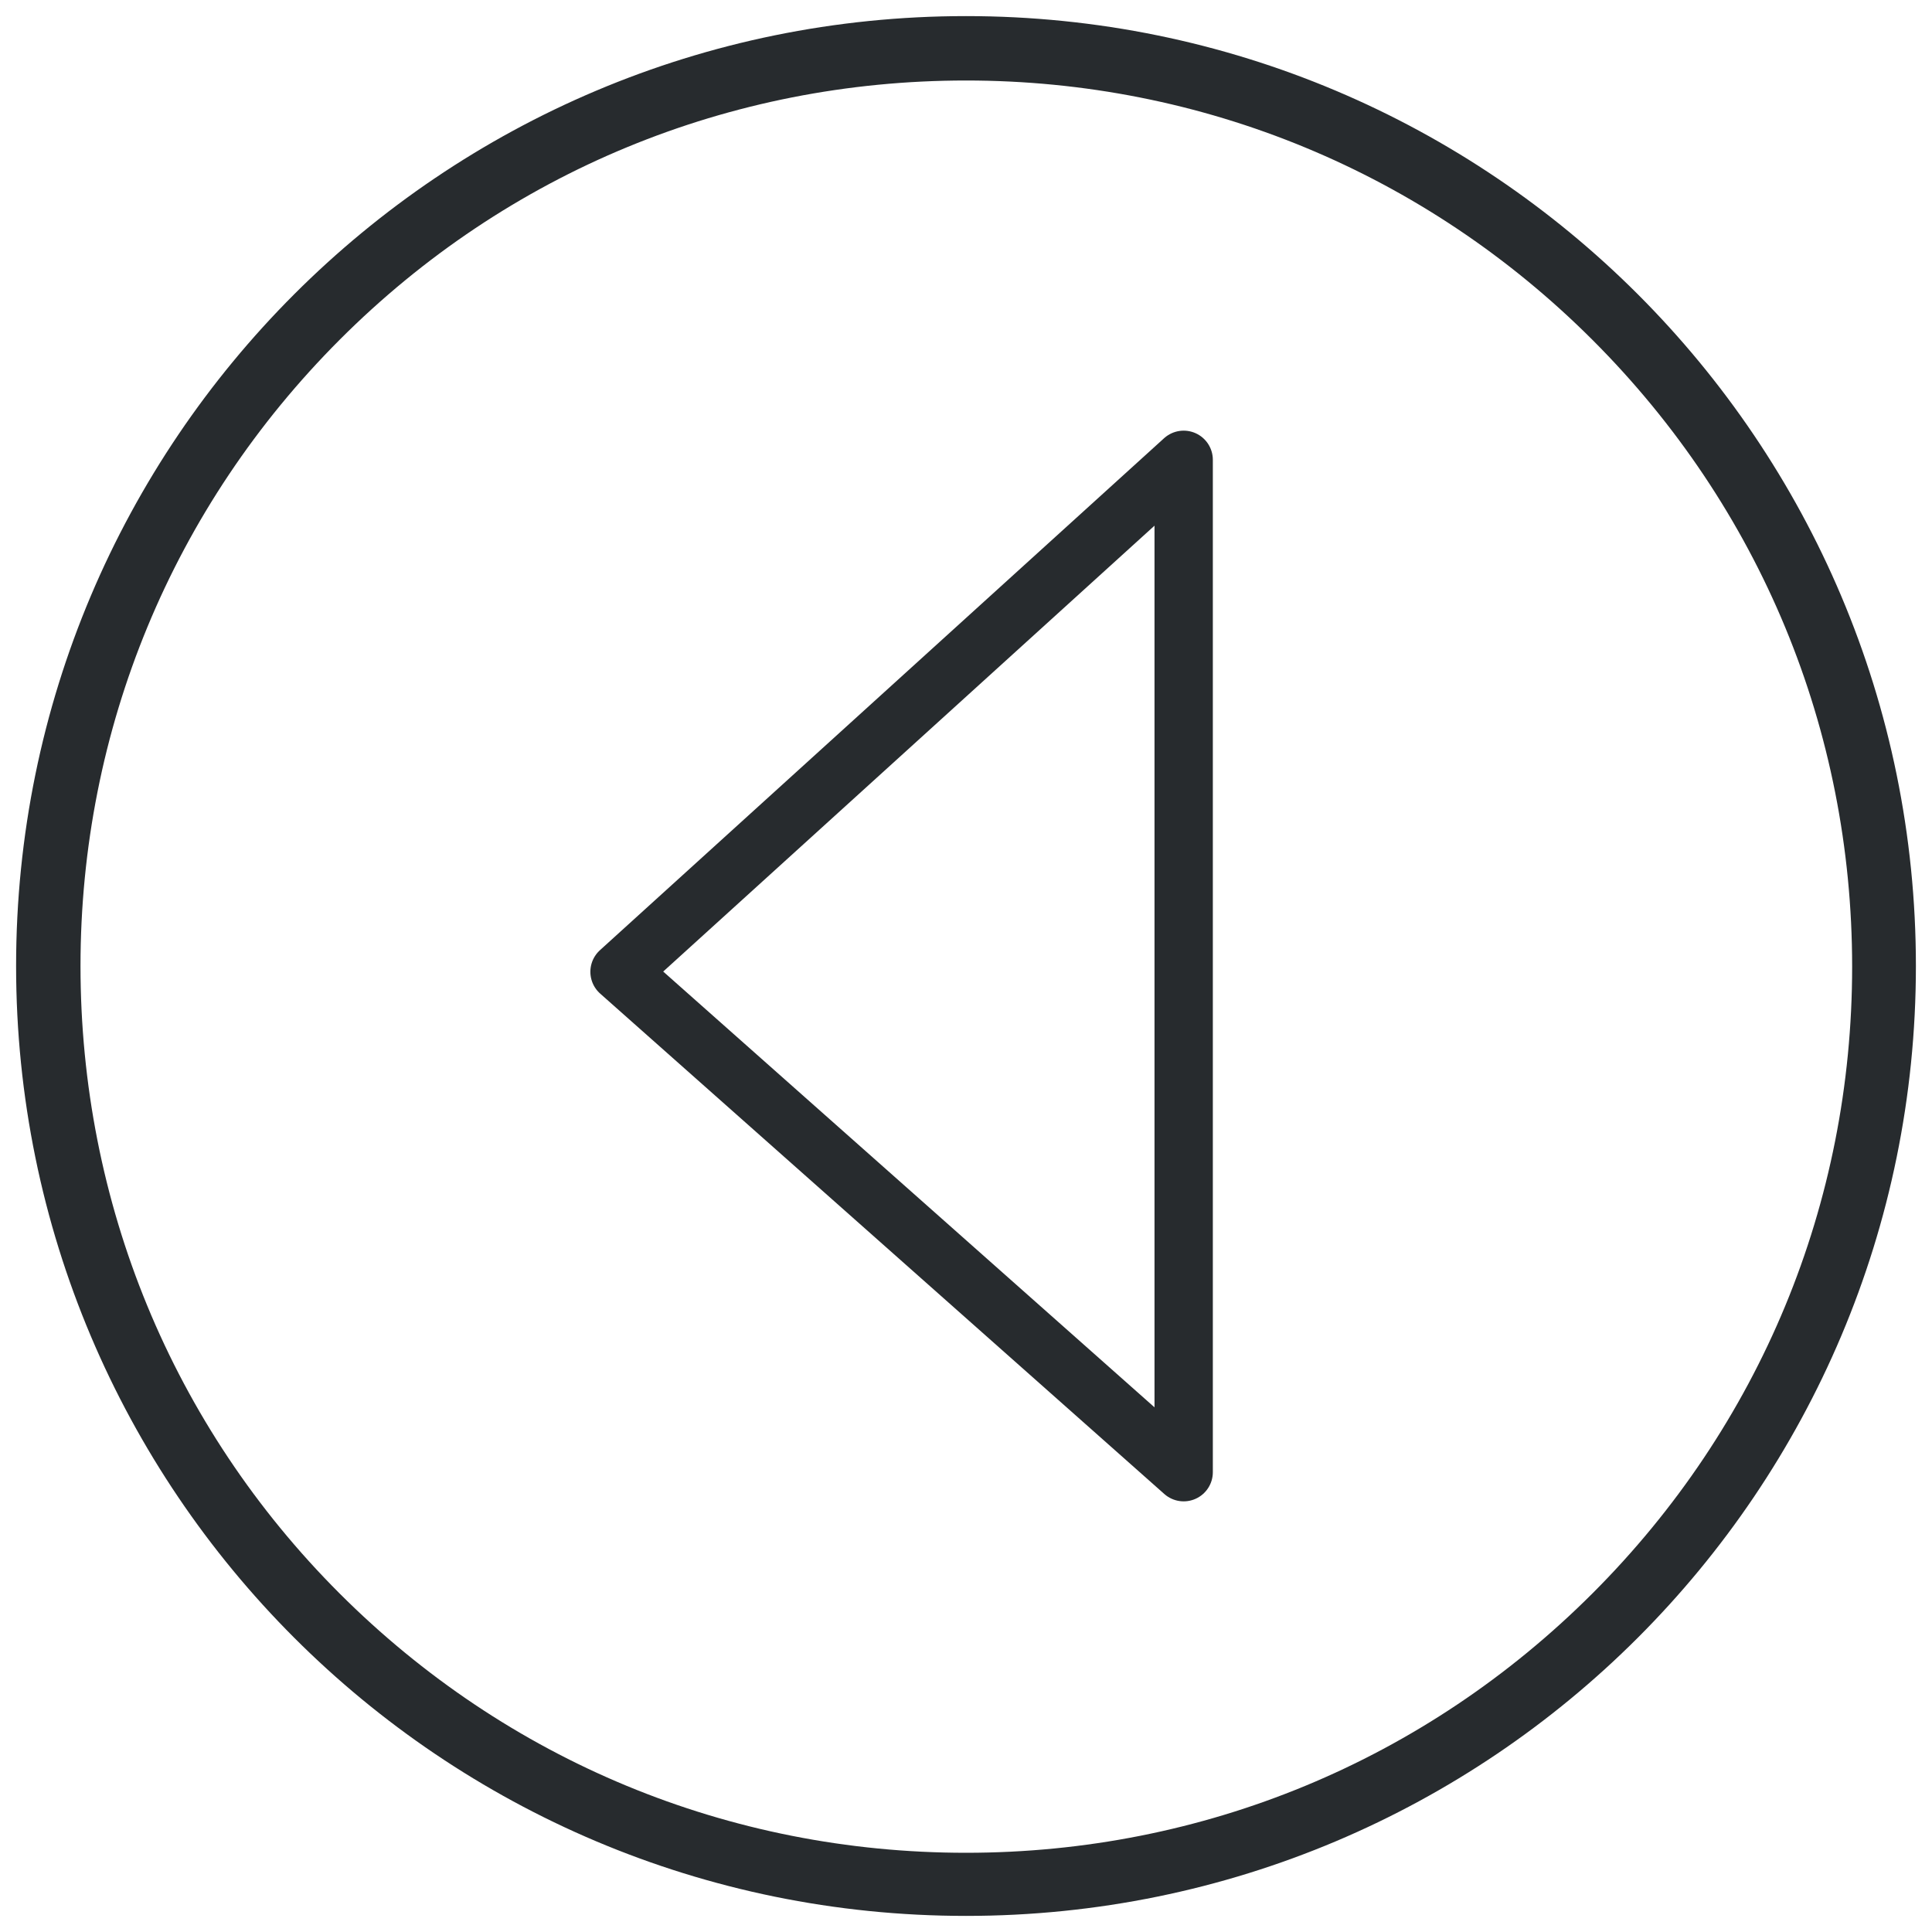 <?xml version="1.0" encoding="utf-8"?>
<!-- Generator: Adobe Illustrator 27.5.0, SVG Export Plug-In . SVG Version: 6.00 Build 0)  -->
<svg version="1.1" id="Livello_1" xmlns="http://www.w3.org/2000/svg" xmlns:xlink="http://www.w3.org/1999/xlink" x="0px" y="0px"
	 width="300px" height="300px" viewBox="0 0 300 300" style="enable-background:new 0 0 300 300;" xml:space="preserve">
<style type="text/css">
	.st0{fill:#272B2E;}
	.st1{fill:none;stroke:#272B2E;stroke-width:9.057;stroke-linejoin:round;stroke-miterlimit:10;}
</style>
<g>
	<g>
		<path class="st0" d="M150,12.5c36.7,0,71.3,14.3,97.3,40.3s40.3,60.5,40.3,97.3s-14.3,71.3-40.3,97.3s-60.5,40.3-97.3,40.3
			s-71.3-14.3-97.3-40.3S12.5,186.7,12.5,150s14.3-71.3,40.3-97.3S113.3,12.5,150,12.5 M150,2.5C68.5,2.5,2.5,68.5,2.5,150
			s66,147.5,147.5,147.5s147.5-66,147.5-147.5S231.5,2.5,150,2.5L150,2.5z"/>
	</g>
	<polygon class="st1" points="96.2,150.9 183.8,228.6 183.8,71.4 	"/>
</g>
</svg>
